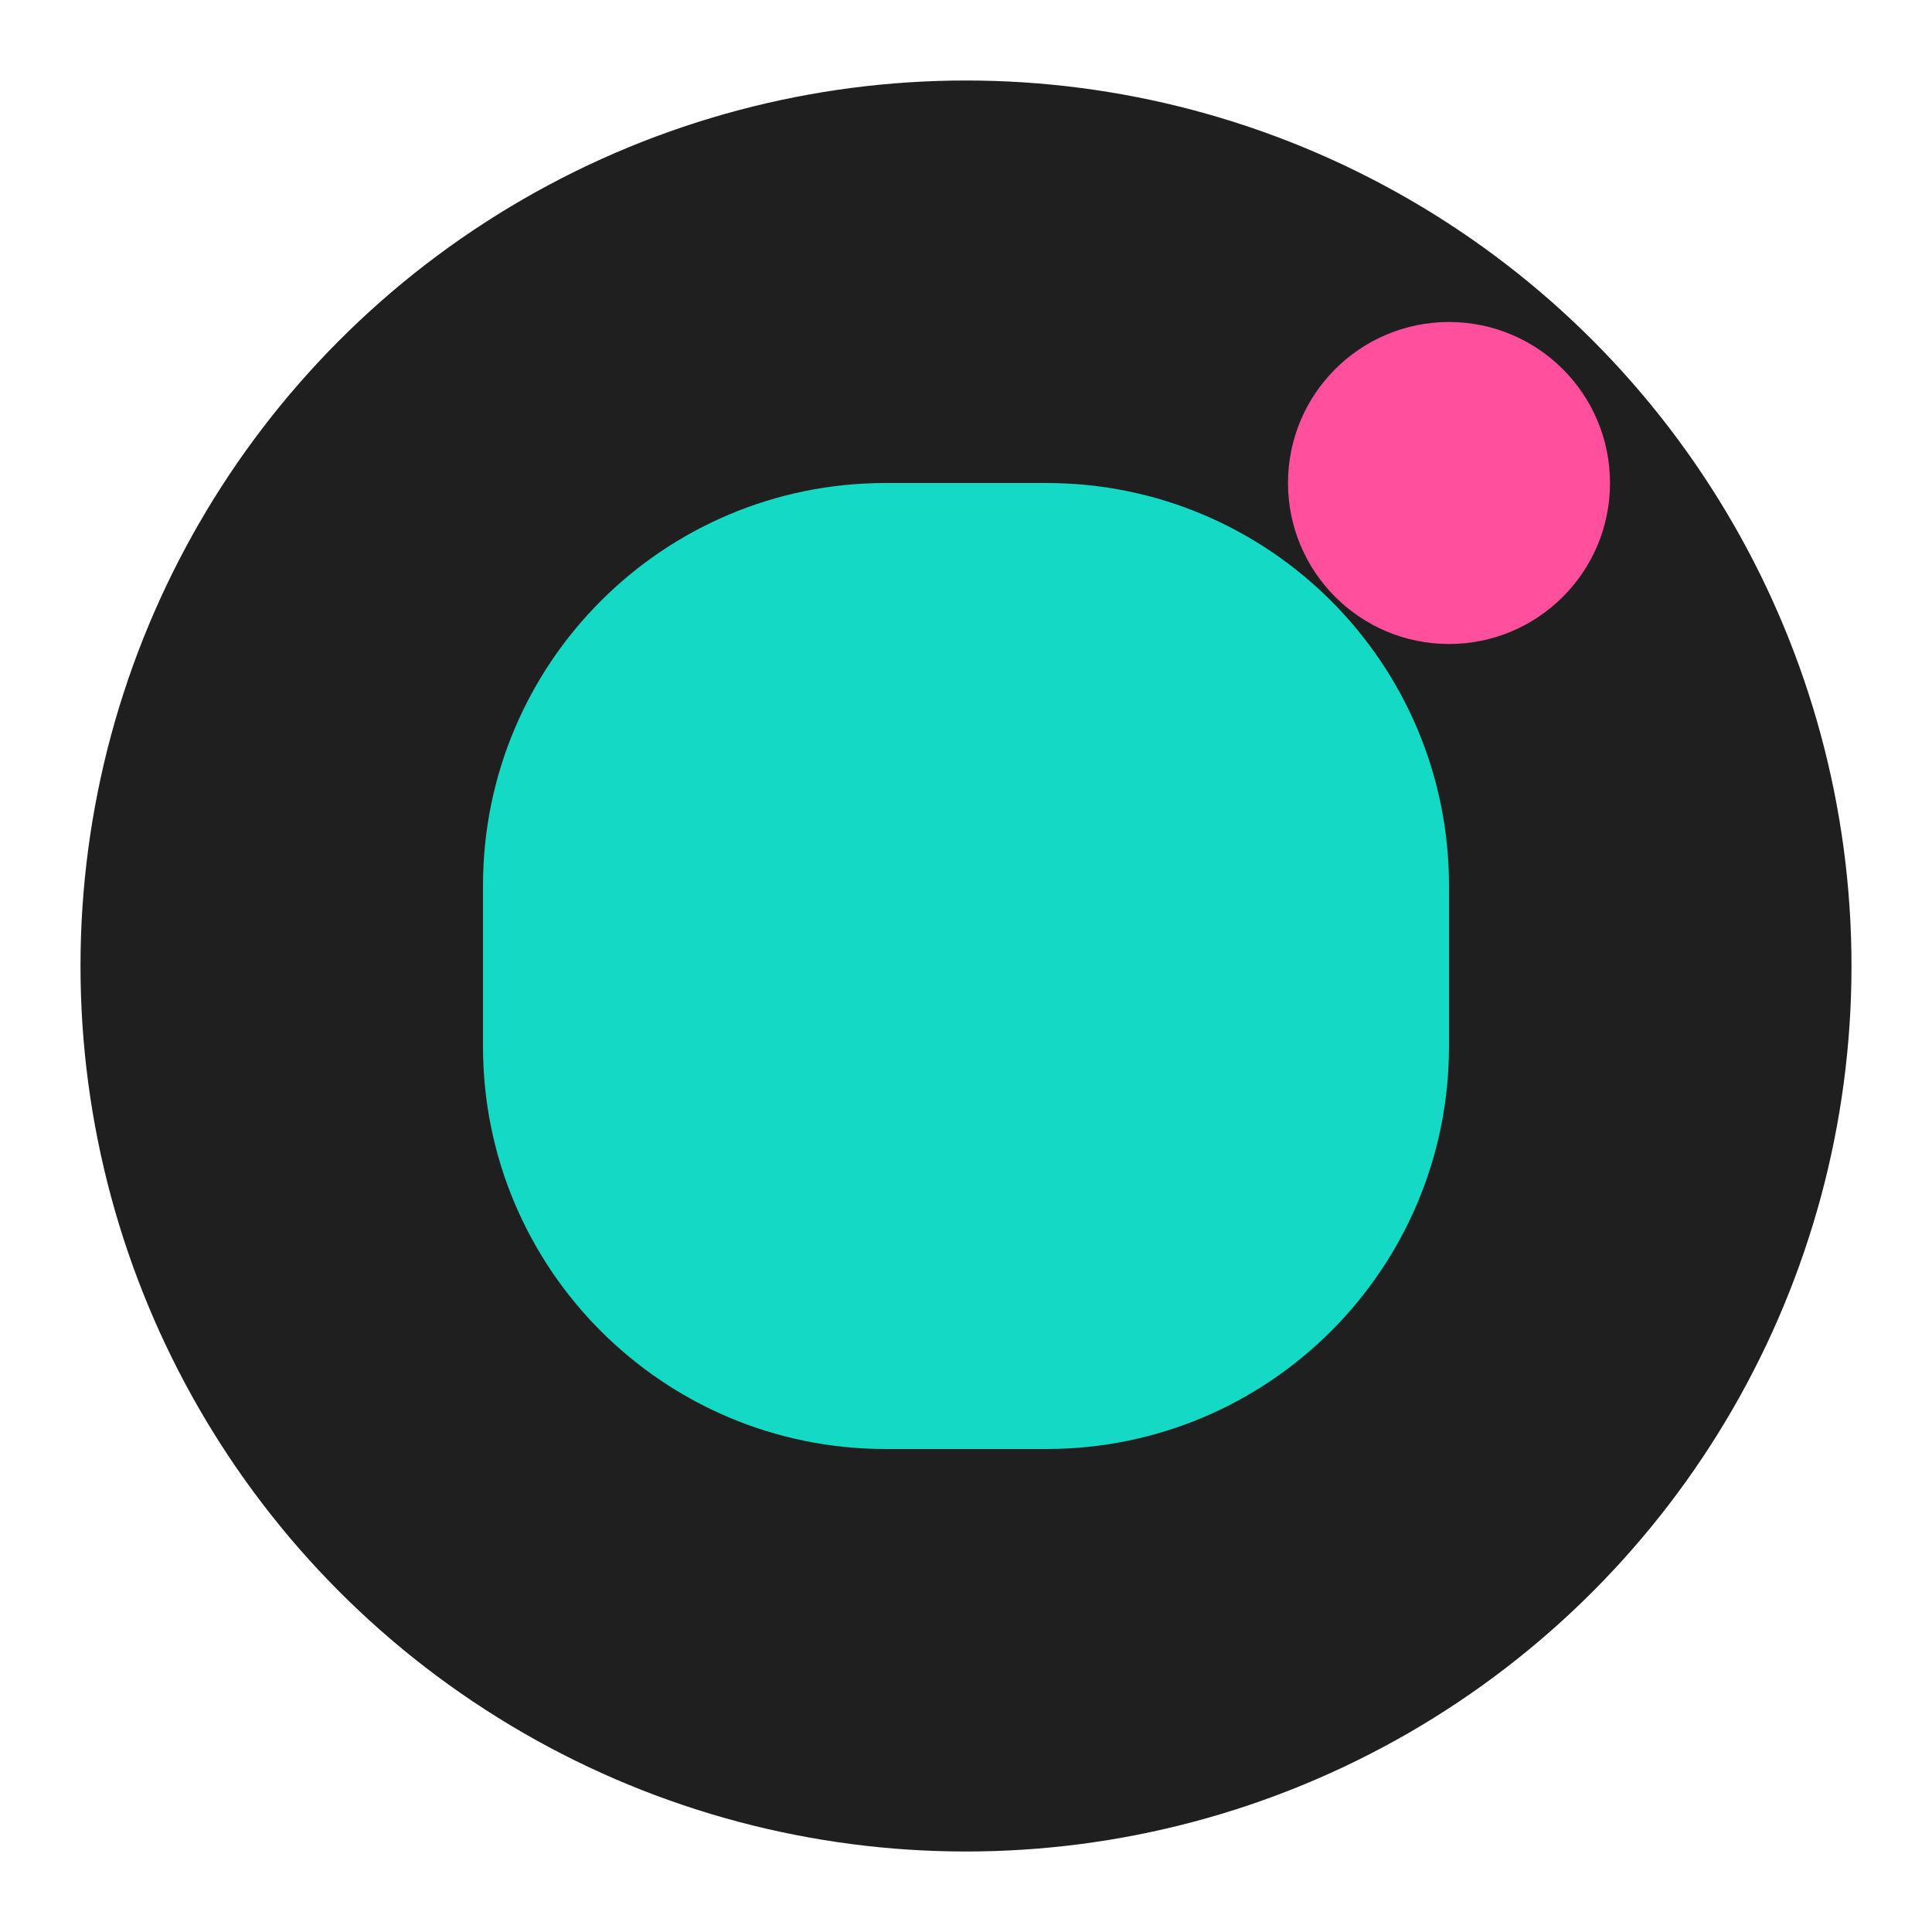 <svg xmlns="http://www.w3.org/2000/svg" viewBox="0 0 48 48" width="48" height="48">
  <!-- Fondo del logo -->
  <circle cx="24" cy="24" r="22" fill="#1F1F1F"/>
  
  <!-- Parte principal del logo -->
  <path d="M12,22 C12,16.477 16.477,12 22,12 L26,12 C31.523,12 36,16.477 36,22 L36,26 C36,31.523 31.523,36 26,36 L22,36 C16.477,36 12,31.523 12,26 L12,22 Z" fill="#14D9C4"/>
  
  <!-- Punto o detalle del logo -->
  <circle cx="36" cy="12" r="4" fill="#FF4F9D"/>
</svg> 